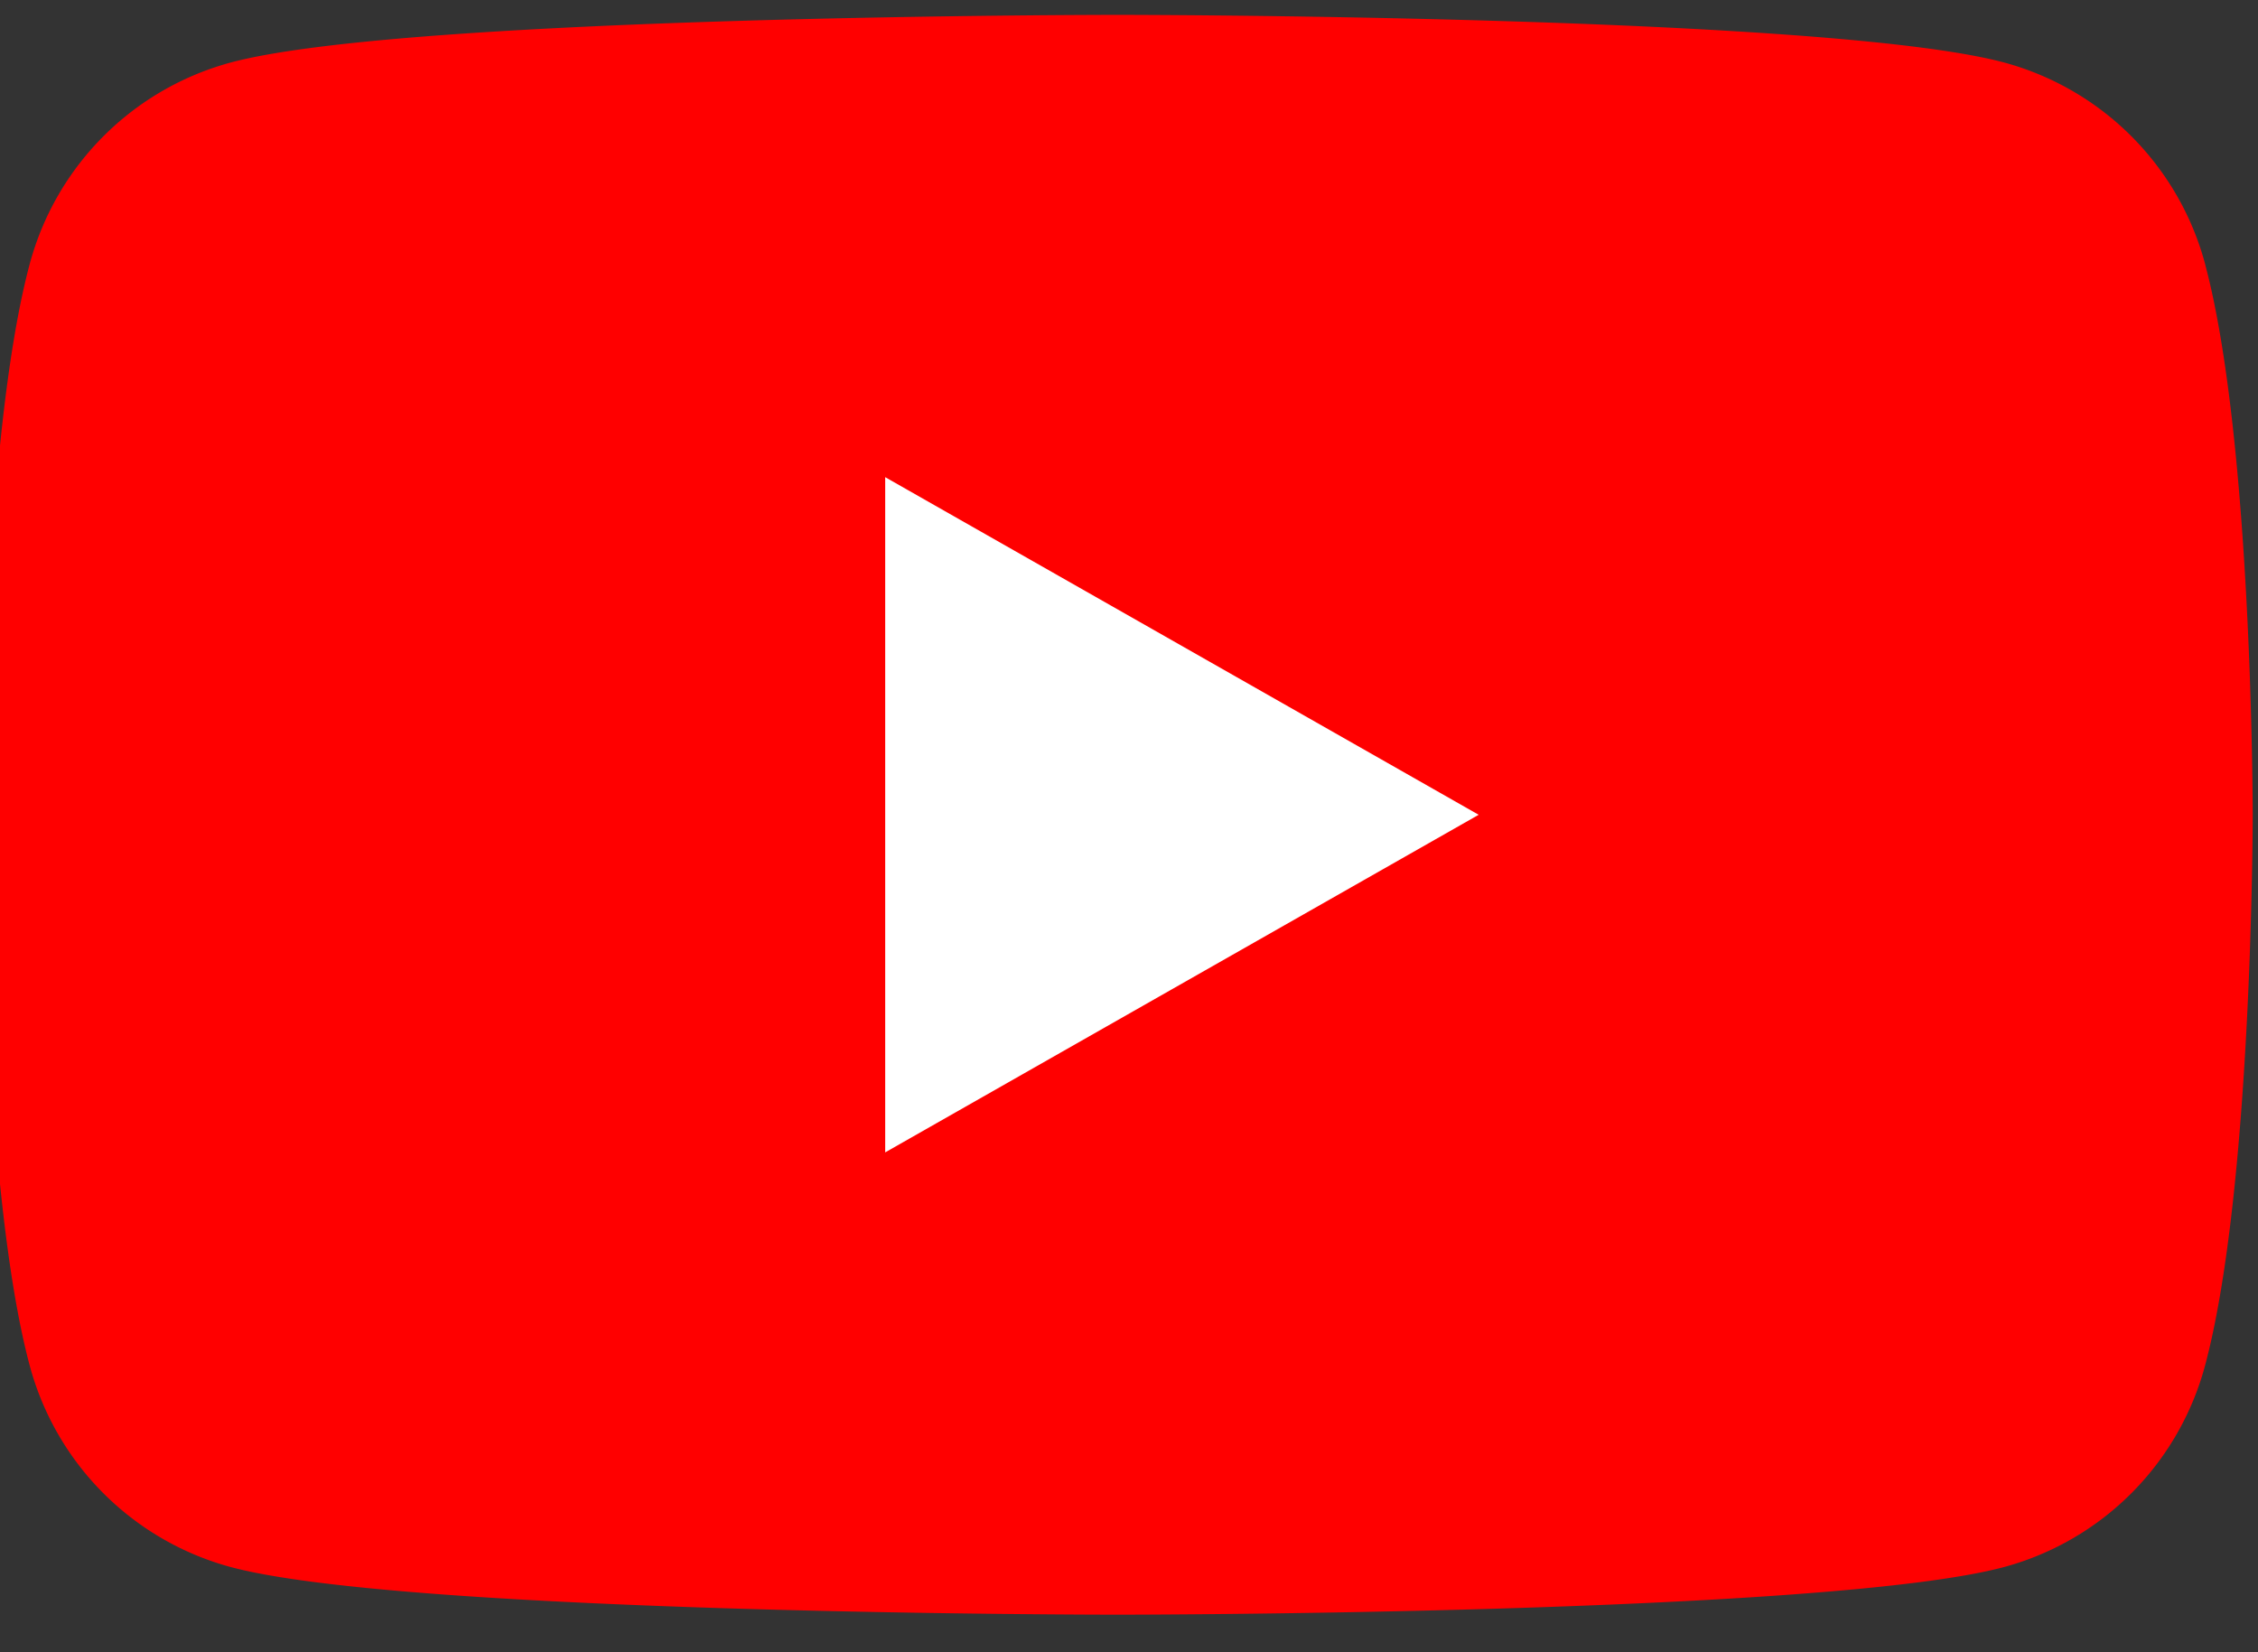 <svg xmlns="http://www.w3.org/2000/svg" xmlns:xlink="http://www.w3.org/1999/xlink" width="41" height="30" viewBox="0 0 41 30"><rect x="0" y="0" width="41" height="30" fill="#333333" stroke="none"/><defs><style>.a{fill:none;}.b{clip-path:url(#a);}.c{fill:red;}.d{fill:#fff;}</style><clipPath id="a"><rect class="a" width="41" height="30" transform="translate(-0.076 -0.476)"/></clipPath></defs><g class="b" transform="translate(0.076 0.476)"><path class="c" d="M40.368,4.536A5.18,5.18,0,0,0,36.723.867C33.507,0,20.615,0,20.615,0S7.722,0,4.507.867A5.18,5.18,0,0,0,.861,4.536C0,7.772,0,14.524,0,14.524s0,6.752.861,9.988a5.181,5.181,0,0,0,3.645,3.669c3.215.867,16.108.867,16.108.867s12.893,0,16.108-.867a5.181,5.181,0,0,0,3.645-3.669c.862-3.236.862-9.988.862-9.988s0-6.752-.862-9.988" transform="translate(-0.401 -0.206)"/><path class="d" d="M70,48.091l10.776-6.13L70,35.831Z" transform="translate(-54.003 -27.643)"/></g></svg>
